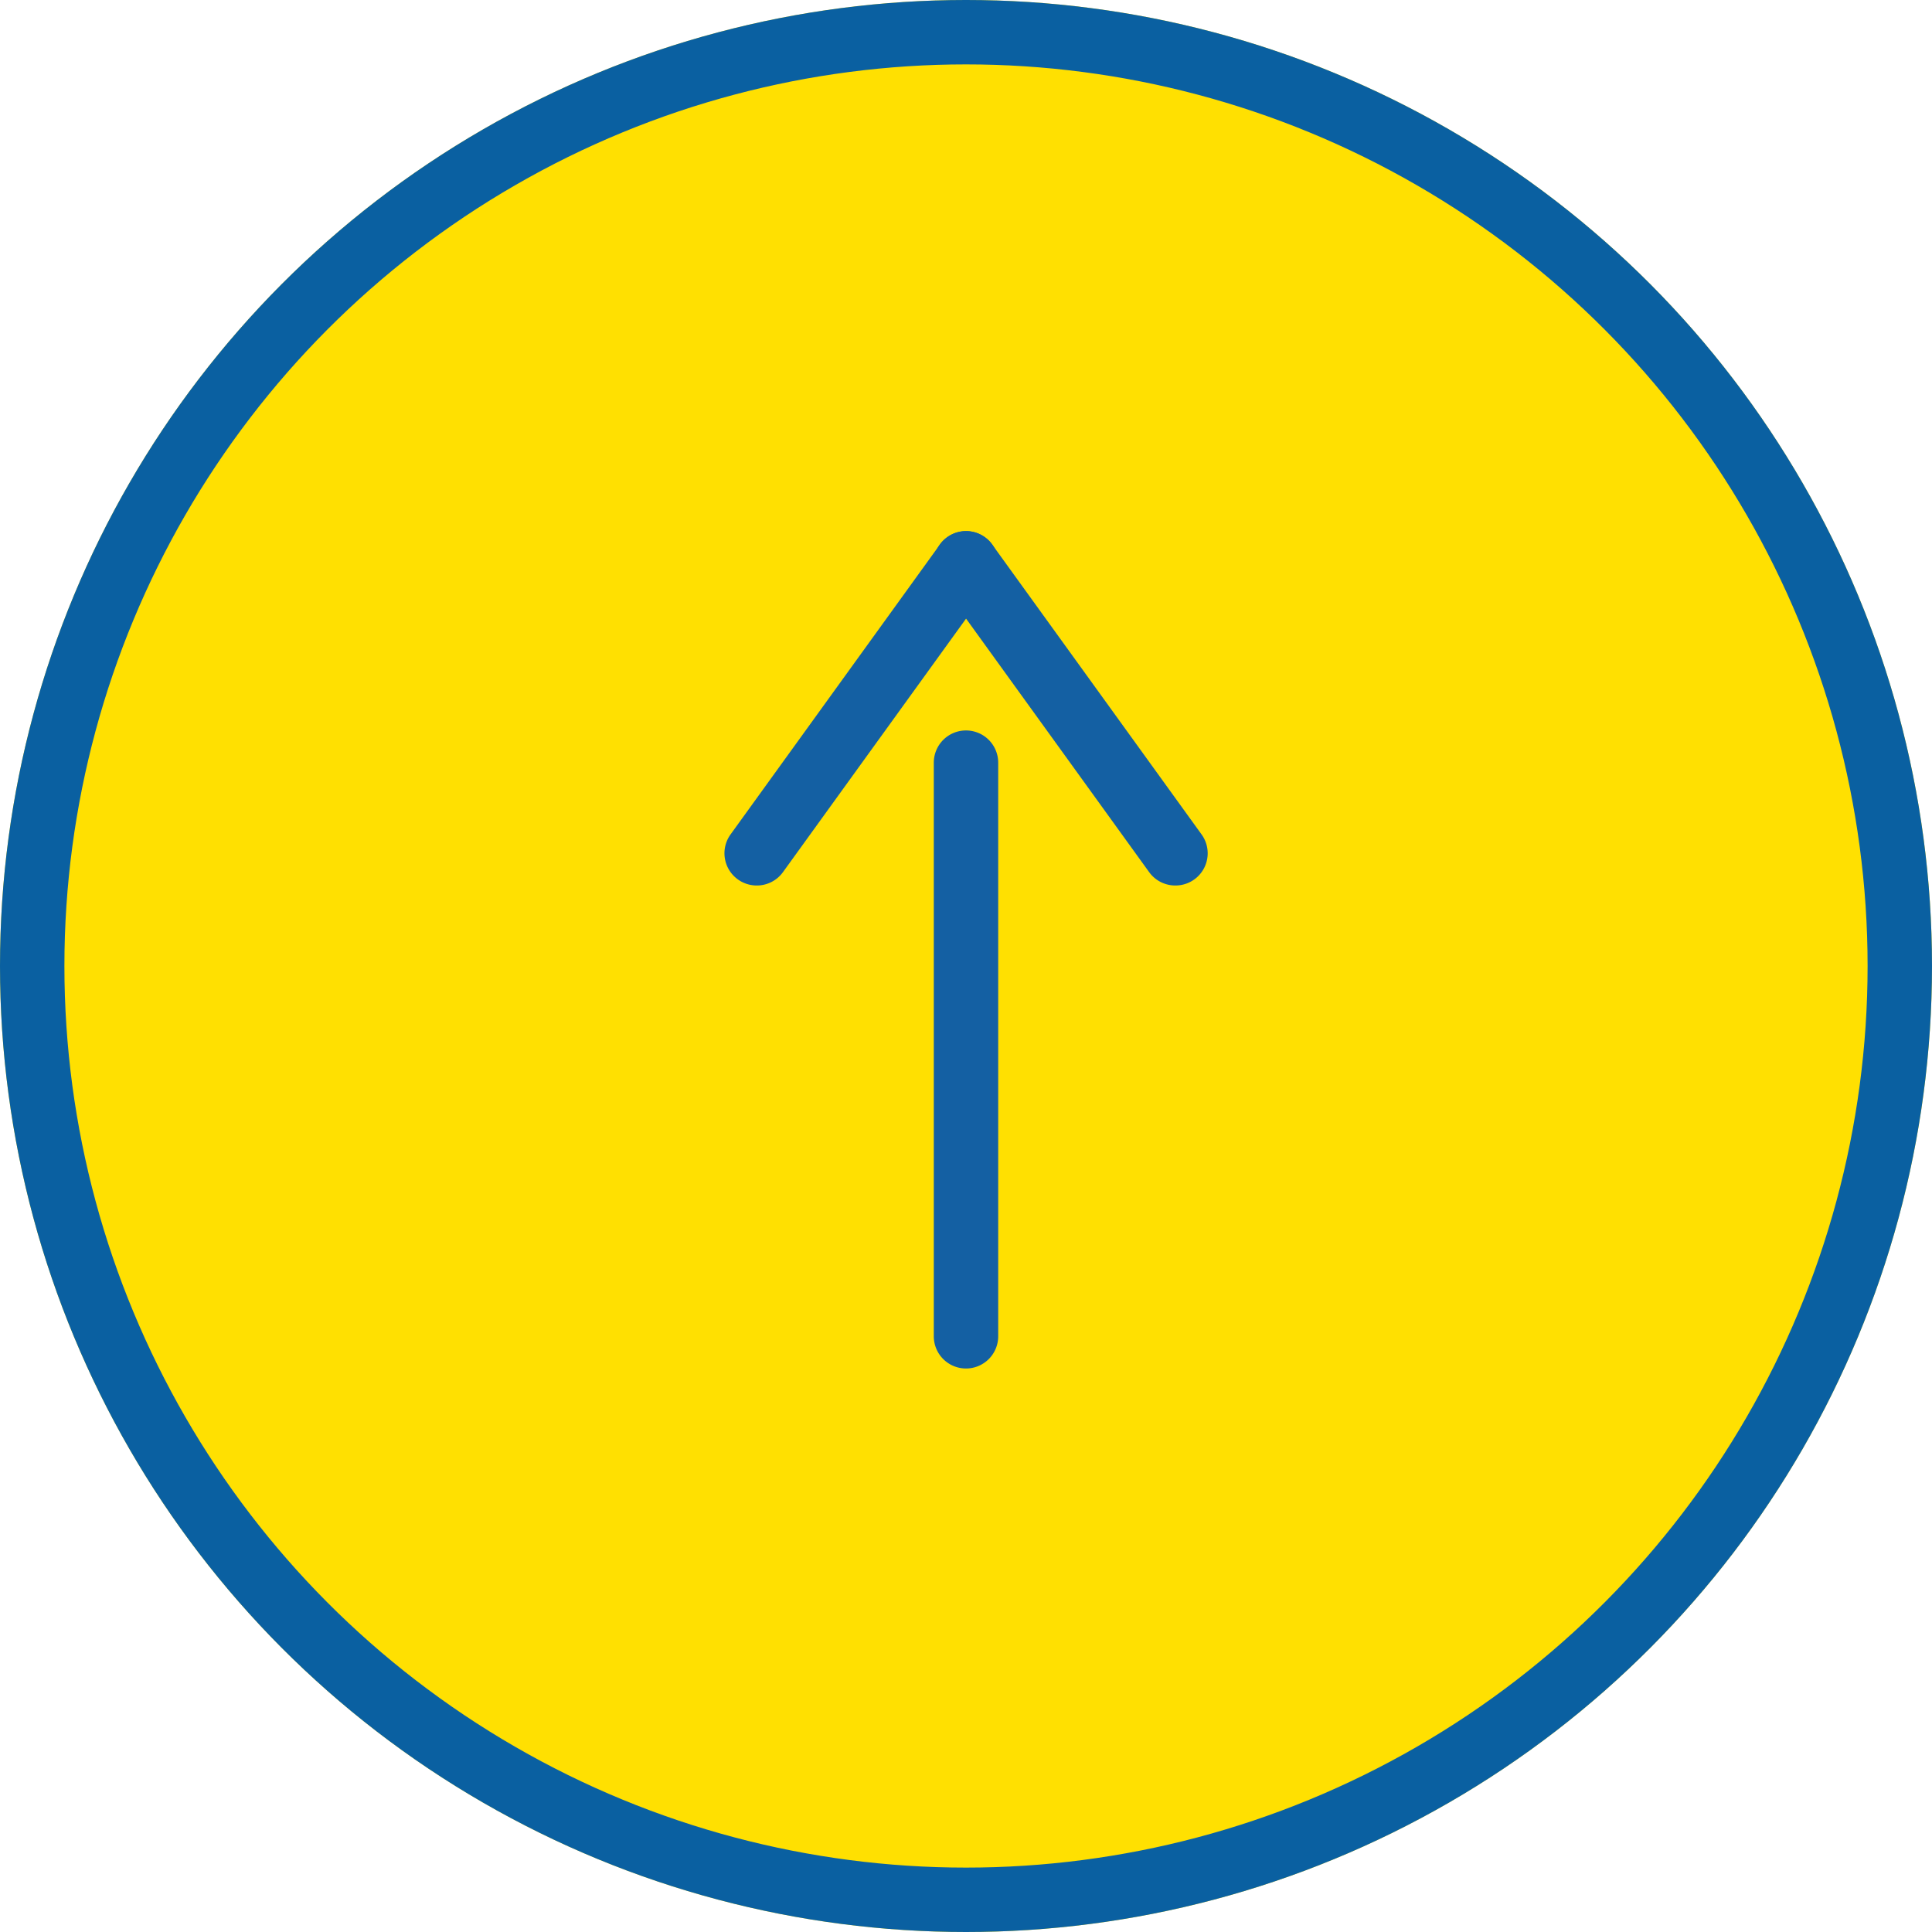 <svg xmlns="http://www.w3.org/2000/svg" width="60" height="60" viewBox="0 0 60 60">
  <g id="グループ_177" data-name="グループ 177" transform="translate(-1100 -12680)">
    <g id="pagetop" transform="translate(1100 12680)">
      <g id="楕円形_12" data-name="楕円形 12" fill="#ffe001" stroke="#0a60a1" stroke-width="2">
        <circle cx="30" cy="30" r="30" stroke="none"/>
        <circle cx="30" cy="30" r="29" fill="none"/>
      </g>
      <g id="グループ_176" data-name="グループ 176">
        <path id="パス_378" data-name="パス 378" d="M0,5.037V22.852" transform="translate(30 18.648)" fill="none"/>
        <path id="パス_378_-_アウトライン" data-name="パス 378 - アウトライン" d="M0,23.852a1,1,0,0,1-1-1V5.037a1,1,0,0,1,1-1,1,1,0,0,1,1,1V22.852A1,1,0,0,1,0,23.852Z" transform="translate(30 18.648)" fill="#1460a3"/>
        <path id="線_27" data-name="線 27" d="M0,10a1,1,0,0,1-.585-.189,1,1,0,0,1-.225-1.4l6.5-9a1,1,0,0,1,1.4-.225,1,1,0,0,1,.225,1.4l-6.5,9A1,1,0,0,1,0,10Z" transform="translate(23.5 17.5)" fill="#1460a3"/>
        <path id="線_28" data-name="線 28" d="M6.5,10a1,1,0,0,1-.812-.415l-6.5-9a1,1,0,0,1,.225-1.4,1,1,0,0,1,1.4.225l6.5,9A1,1,0,0,1,6.5,10Z" transform="translate(30 17.5)" fill="#1460a3"/>
      </g>
    </g>
  </g>
</svg>
